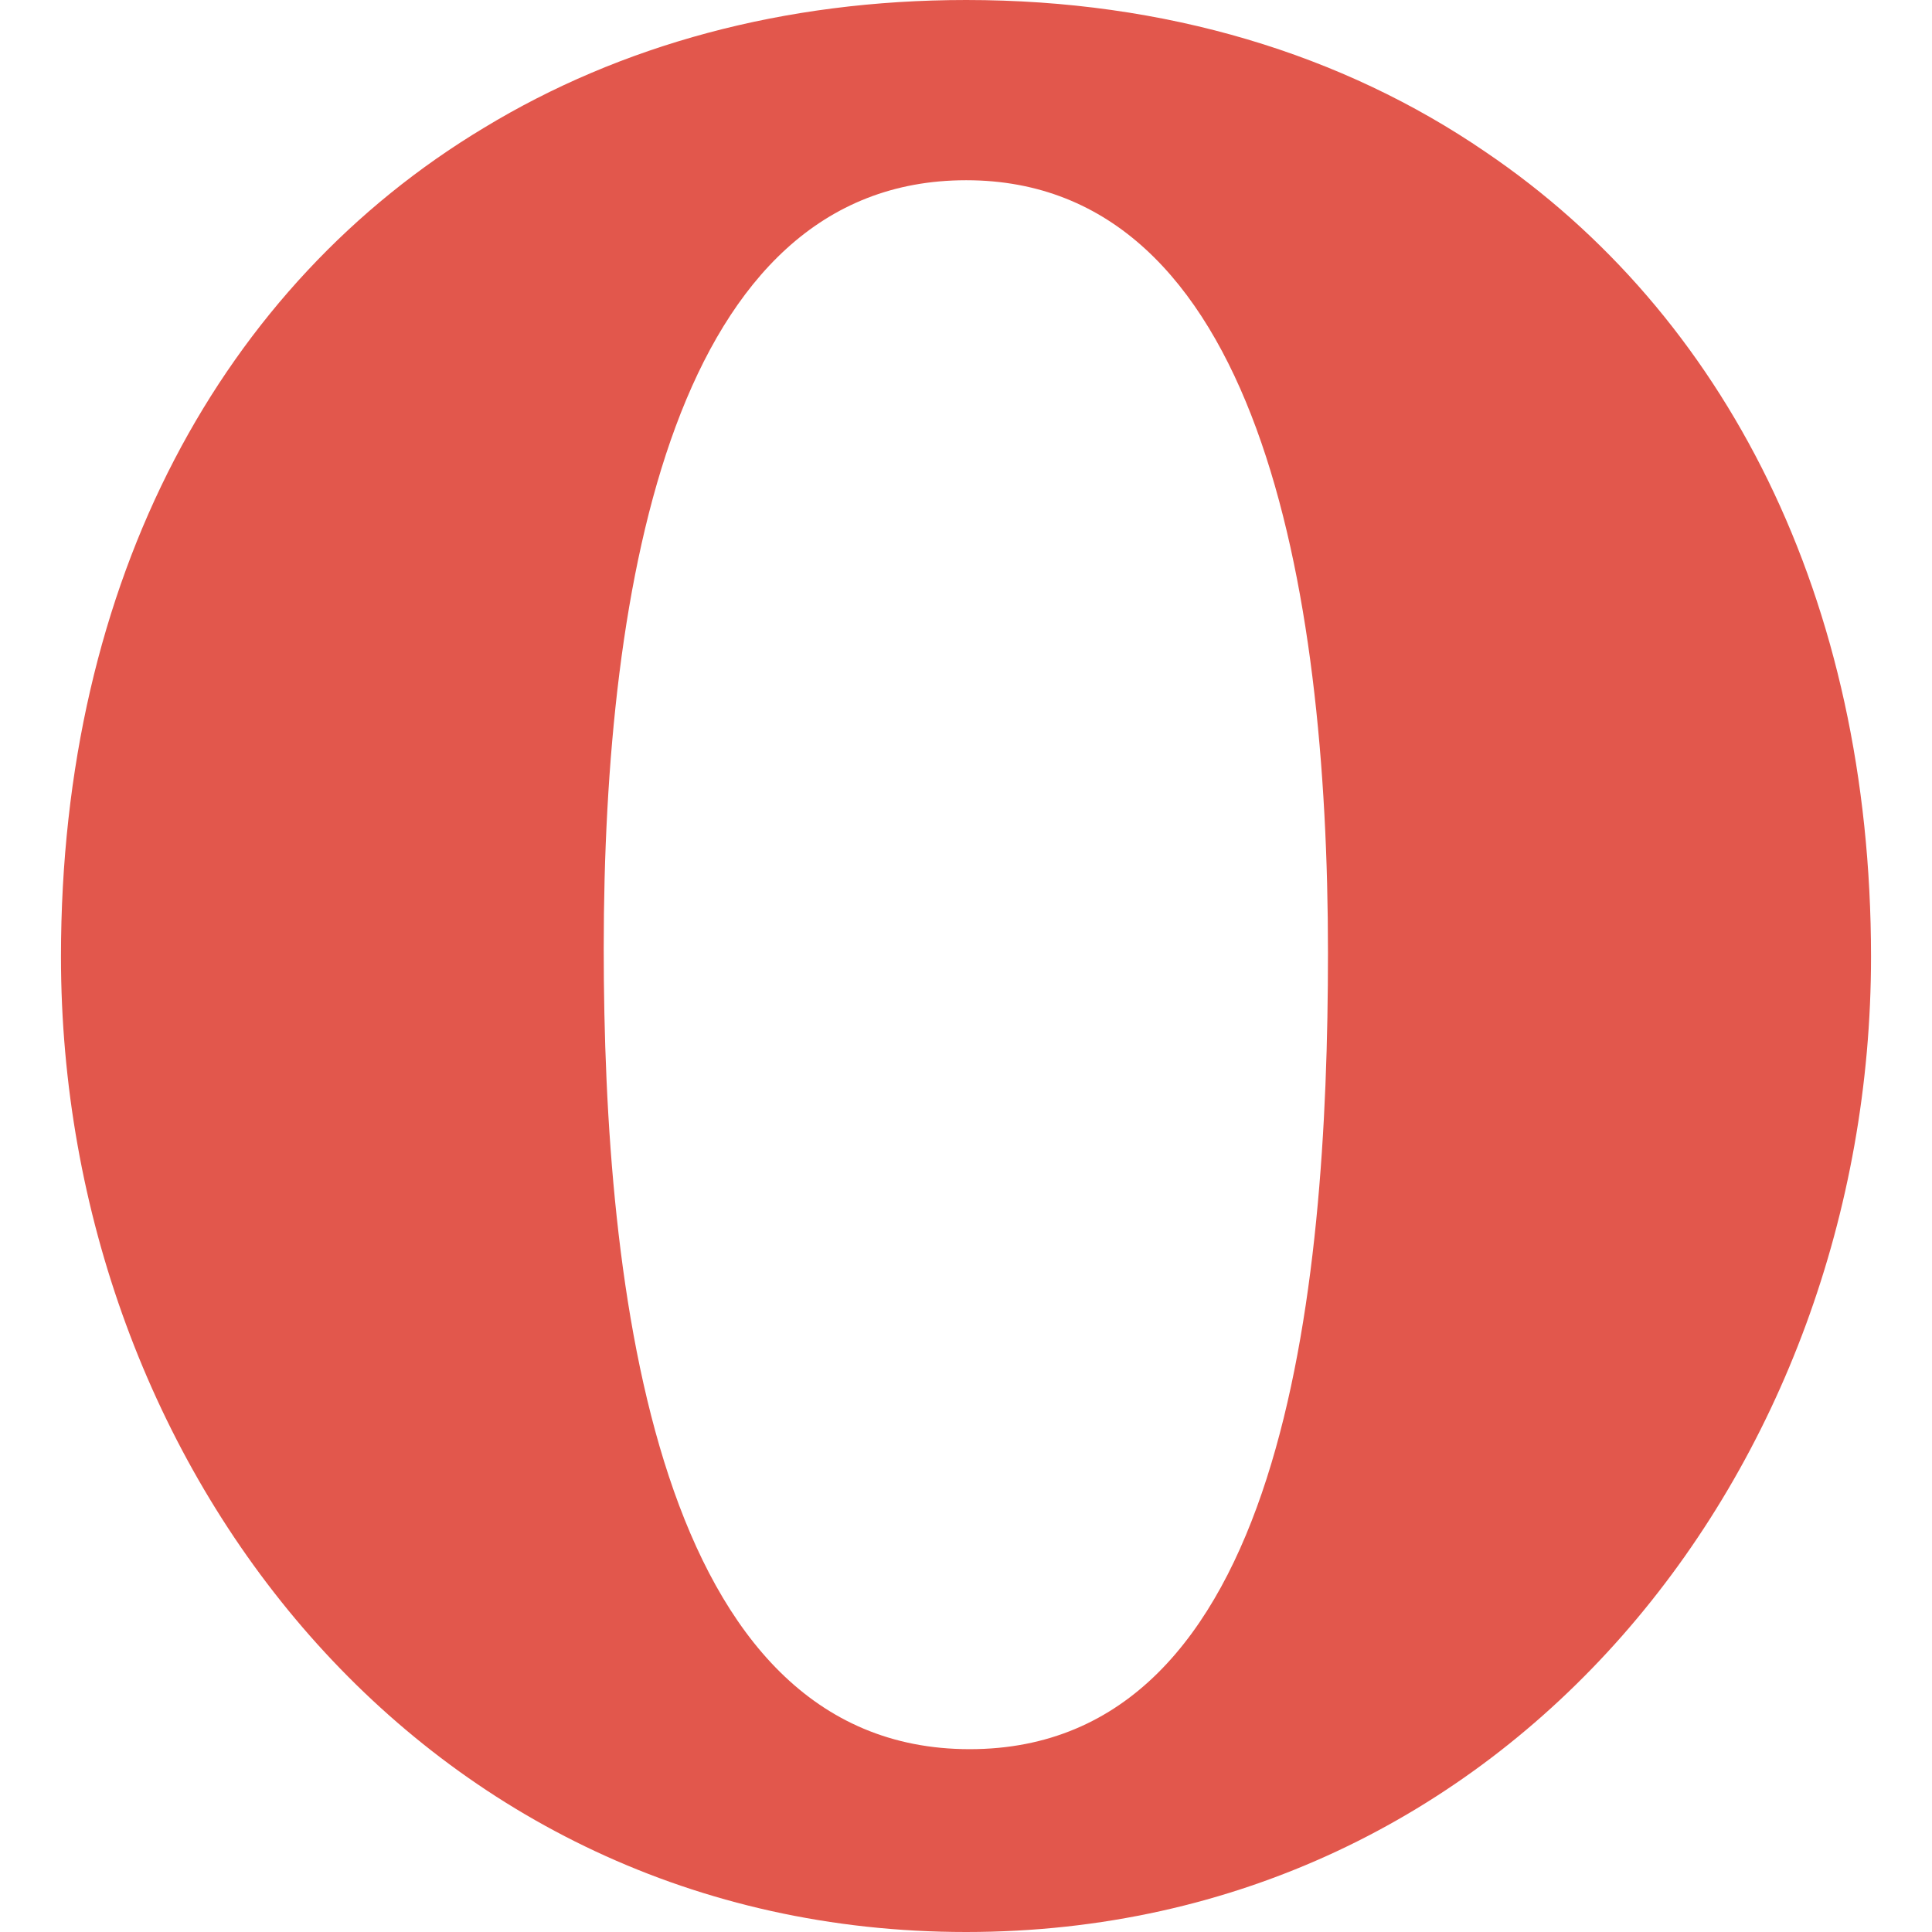 <?xml version="1.0" encoding="iso-8859-1"?>
<!-- Uploaded to: SVG Repo, www.svgrepo.com, Generator: SVG Repo Mixer Tools -->
<svg height="800px" width="800px" version="1.1" id="Layer_1" xmlns="http://www.w3.org/2000/svg" xmlns:xlink="http://www.w3.org/1999/xlink" 
	 viewBox="0 0 291.492 291.492" xml:space="preserve">
<g>
	<path style="fill:#E2574C;" d="M224.138,22.932C202.571,8.166,175.879,0,145.782,0c-27.53,0-52.201,6.81-72.73,19.263
		C33.534,42.997,9.199,87.423,9.199,144.349c0,76.999,54.613,147.143,136.556,147.143c81.933,0,136.538-70.126,136.538-147.143
		C282.284,90.227,260.289,47.403,224.138,22.932z M145.773,27.193c43.953,0,54.586,61.068,54.586,116.537
		c0,51.4-6.664,120.178-54.058,120.178s-55.214-69.452-55.214-120.843C91.096,87.596,101.811,27.193,145.773,27.193z"/>
</g>
</svg>